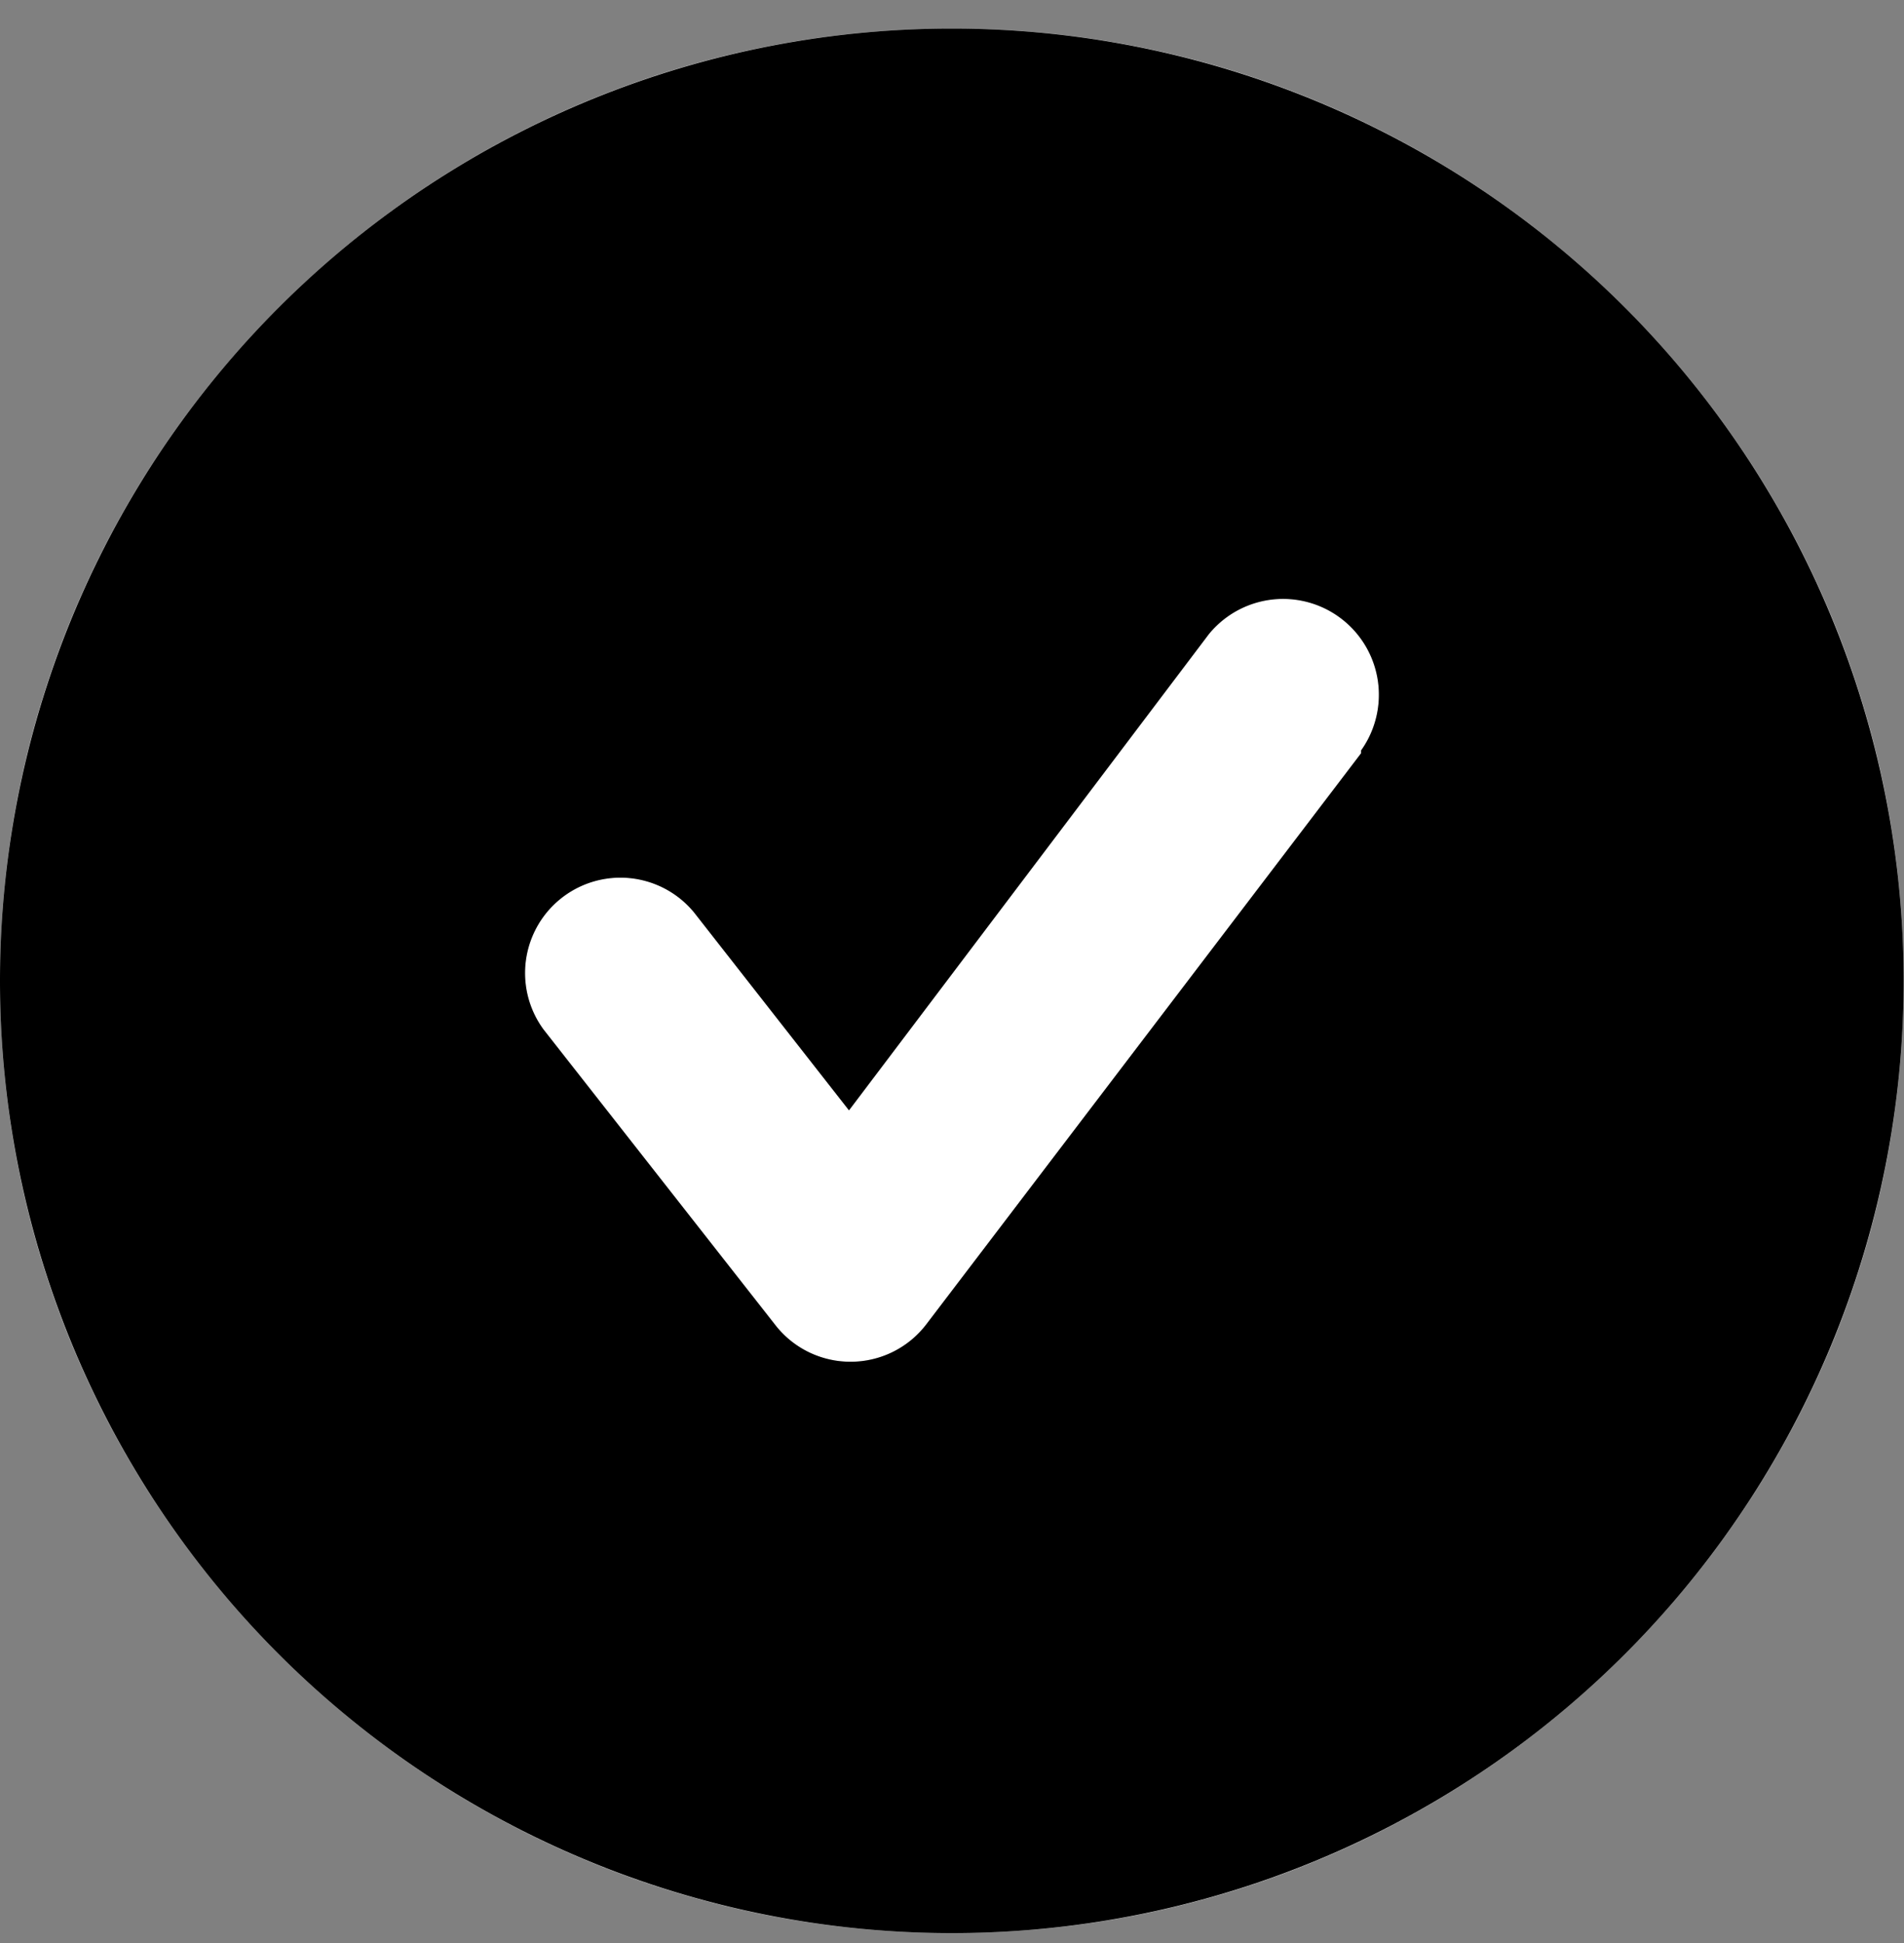 <svg width="50" height="51" fill="none" xmlns="http://www.w3.org/2000/svg"><rect width="100%" height="100%" fill="#808080" stroke="none"/><g clip-path="url(#clip0_33_5203)"><path d="M24.995 50.74c13.804 0 24.995-11.19 24.995-24.995C49.99 11.941 38.8.75 24.995.75 11.191.75 0 11.94 0 25.745 0 39.549 11.19 50.74 24.995 50.74z" fill="#fff"/><path d="M24.995.75a24.995 24.995 0 100 49.99 24.995 24.995 0 000-49.99zm10.748 19.021L24.32 34.768a2.499 2.499 0 01-1.974.975 2.5 2.5 0 01-1.975-.95l-6.099-7.773a2.504 2.504 0 013.95-3.075l4.073 5.2 9.449-12.498a2.516 2.516 0 013.999 3.05v.074z" fill="#000"/><path d="M24.995.75a24.995 24.995 0 100 49.99 24.995 24.995 0 000-49.99zm10.748 19.021L24.32 34.768a2.499 2.499 0 01-1.974.975 2.5 2.5 0 01-1.975-.95l-6.099-7.773a2.504 2.504 0 013.95-3.075l4.073 5.2 9.449-12.498a2.516 2.516 0 013.999 3.05v.074z" fill="#000" fill-opacity=".2"/></g><defs><clipPath id="clip0_33_5203"><path fill="#fff" transform="translate(0 .75)" d="M0 0h49.99v49.99H0z"/></clipPath></defs></svg>